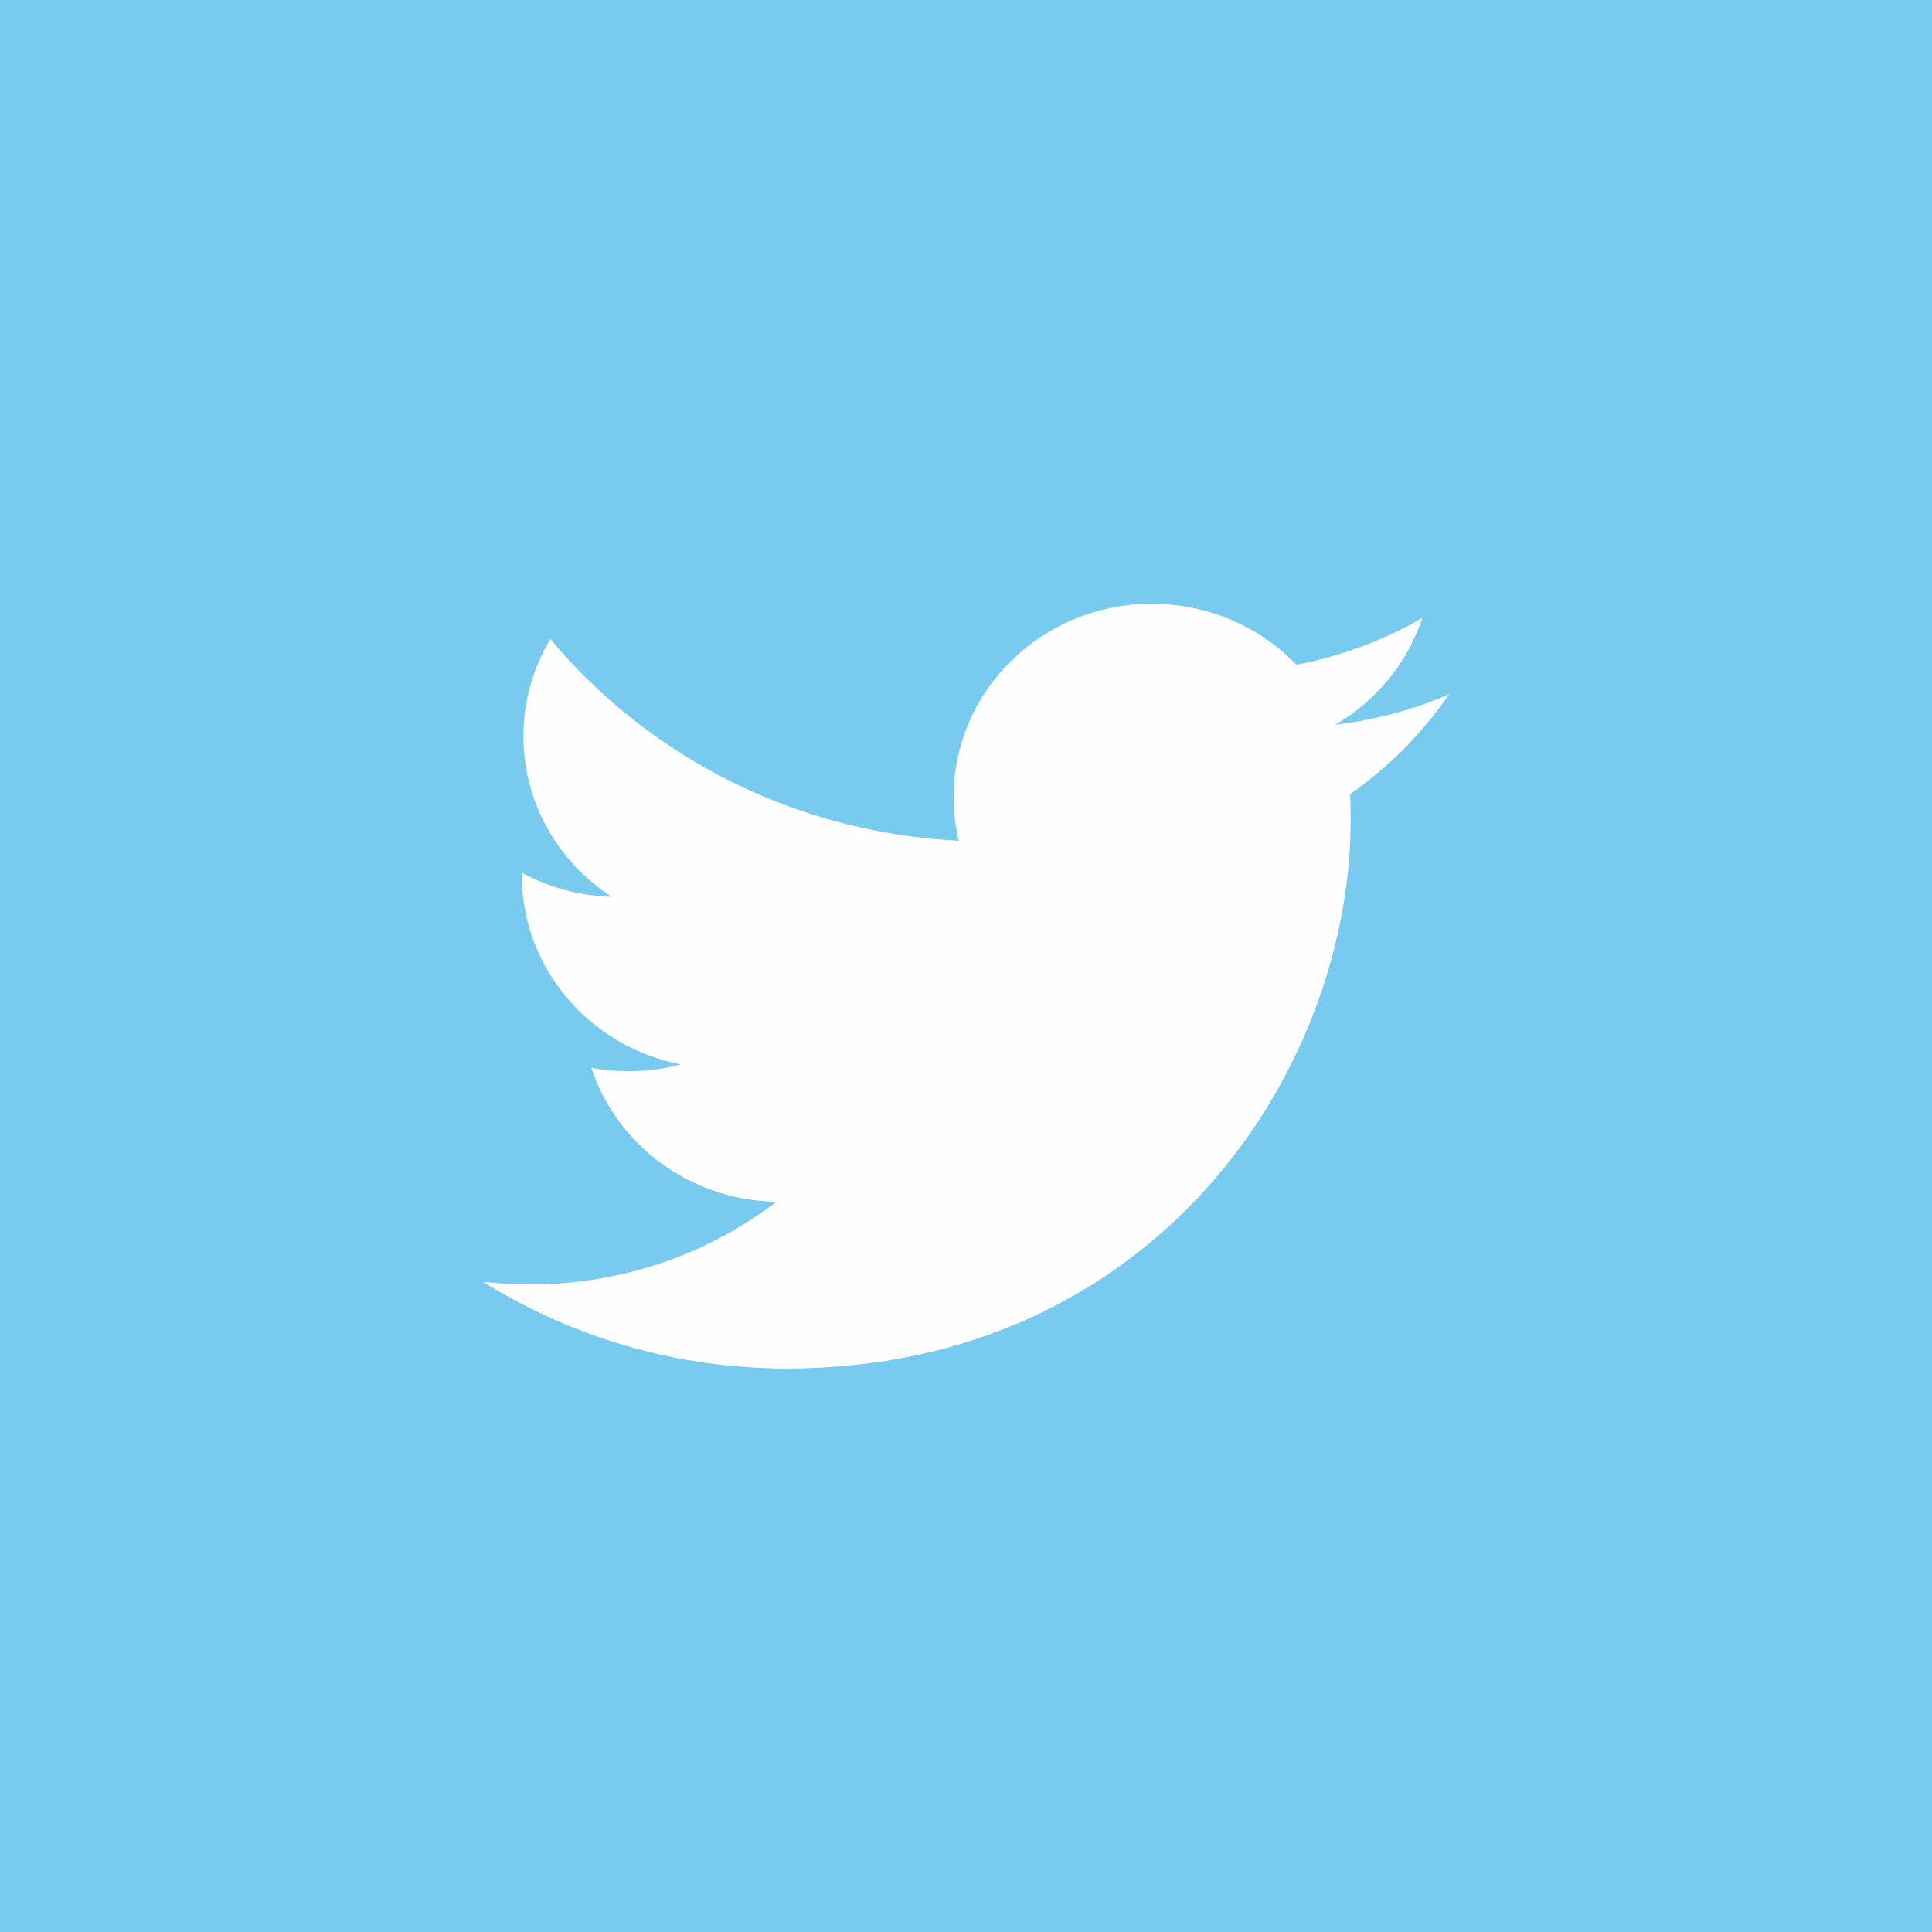 <?xml version="1.0" encoding="UTF-8"?>
<svg width="48px" height="48px" viewBox="0 0 48 48" version="1.1" xmlns="http://www.w3.org/2000/svg" xmlns:xlink="http://www.w3.org/1999/xlink">
    <!-- Generator: Sketch 50.2 (55047) - http://www.bohemiancoding.com/sketch -->
    <title>Group 6</title>
    <desc>Created with Sketch.</desc>
    <defs></defs>
    <g id="Page-1" stroke="none" stroke-width="1" fill="none" fill-rule="evenodd">
        <g id="Wireframes" transform="translate(-538, -2527)">
            <g id="Footer" transform="translate(0, 2527)">
                <g id="Group-6" transform="translate(538, 0)">
                    <polygon id="Fill-1" fill="#78CBEF" points="0 48 48 48 48 0 0 0"></polygon>
                    <path d="M36,17.25 C35.118,17.631 34.167,17.889 33.173,18.006 C34.19,17.412 34.97,16.472 35.337,15.353 C34.386,15.903 33.332,16.301 32.209,16.515 C31.313,15.583 30.033,15 28.616,15 C25.898,15 23.694,17.15 23.694,19.796 C23.694,20.174 23.734,20.537 23.82,20.888 C19.728,20.688 16.101,18.781 13.671,15.877 C13.247,16.589 13.004,17.412 13.004,18.291 C13.004,19.953 13.874,21.422 15.195,22.282 C14.388,22.258 13.628,22.041 12.964,21.683 L12.964,21.742 C12.964,24.067 14.661,26.006 16.915,26.445 C16.501,26.557 16.067,26.613 15.616,26.613 C15.299,26.613 14.989,26.586 14.691,26.53 C15.316,28.433 17.135,29.821 19.29,29.858 C17.604,31.145 15.481,31.912 13.175,31.912 C12.778,31.912 12.385,31.89 12,31.846 C14.179,33.206 16.767,34 19.548,34 C28.606,34 33.557,26.693 33.557,20.353 C33.557,20.145 33.553,19.938 33.543,19.733 C34.505,19.055 35.342,18.212 36,17.25" id="Fill-4" fill="#FEFEFE"></path>
                </g>
            </g>
        </g>
    </g>
</svg>